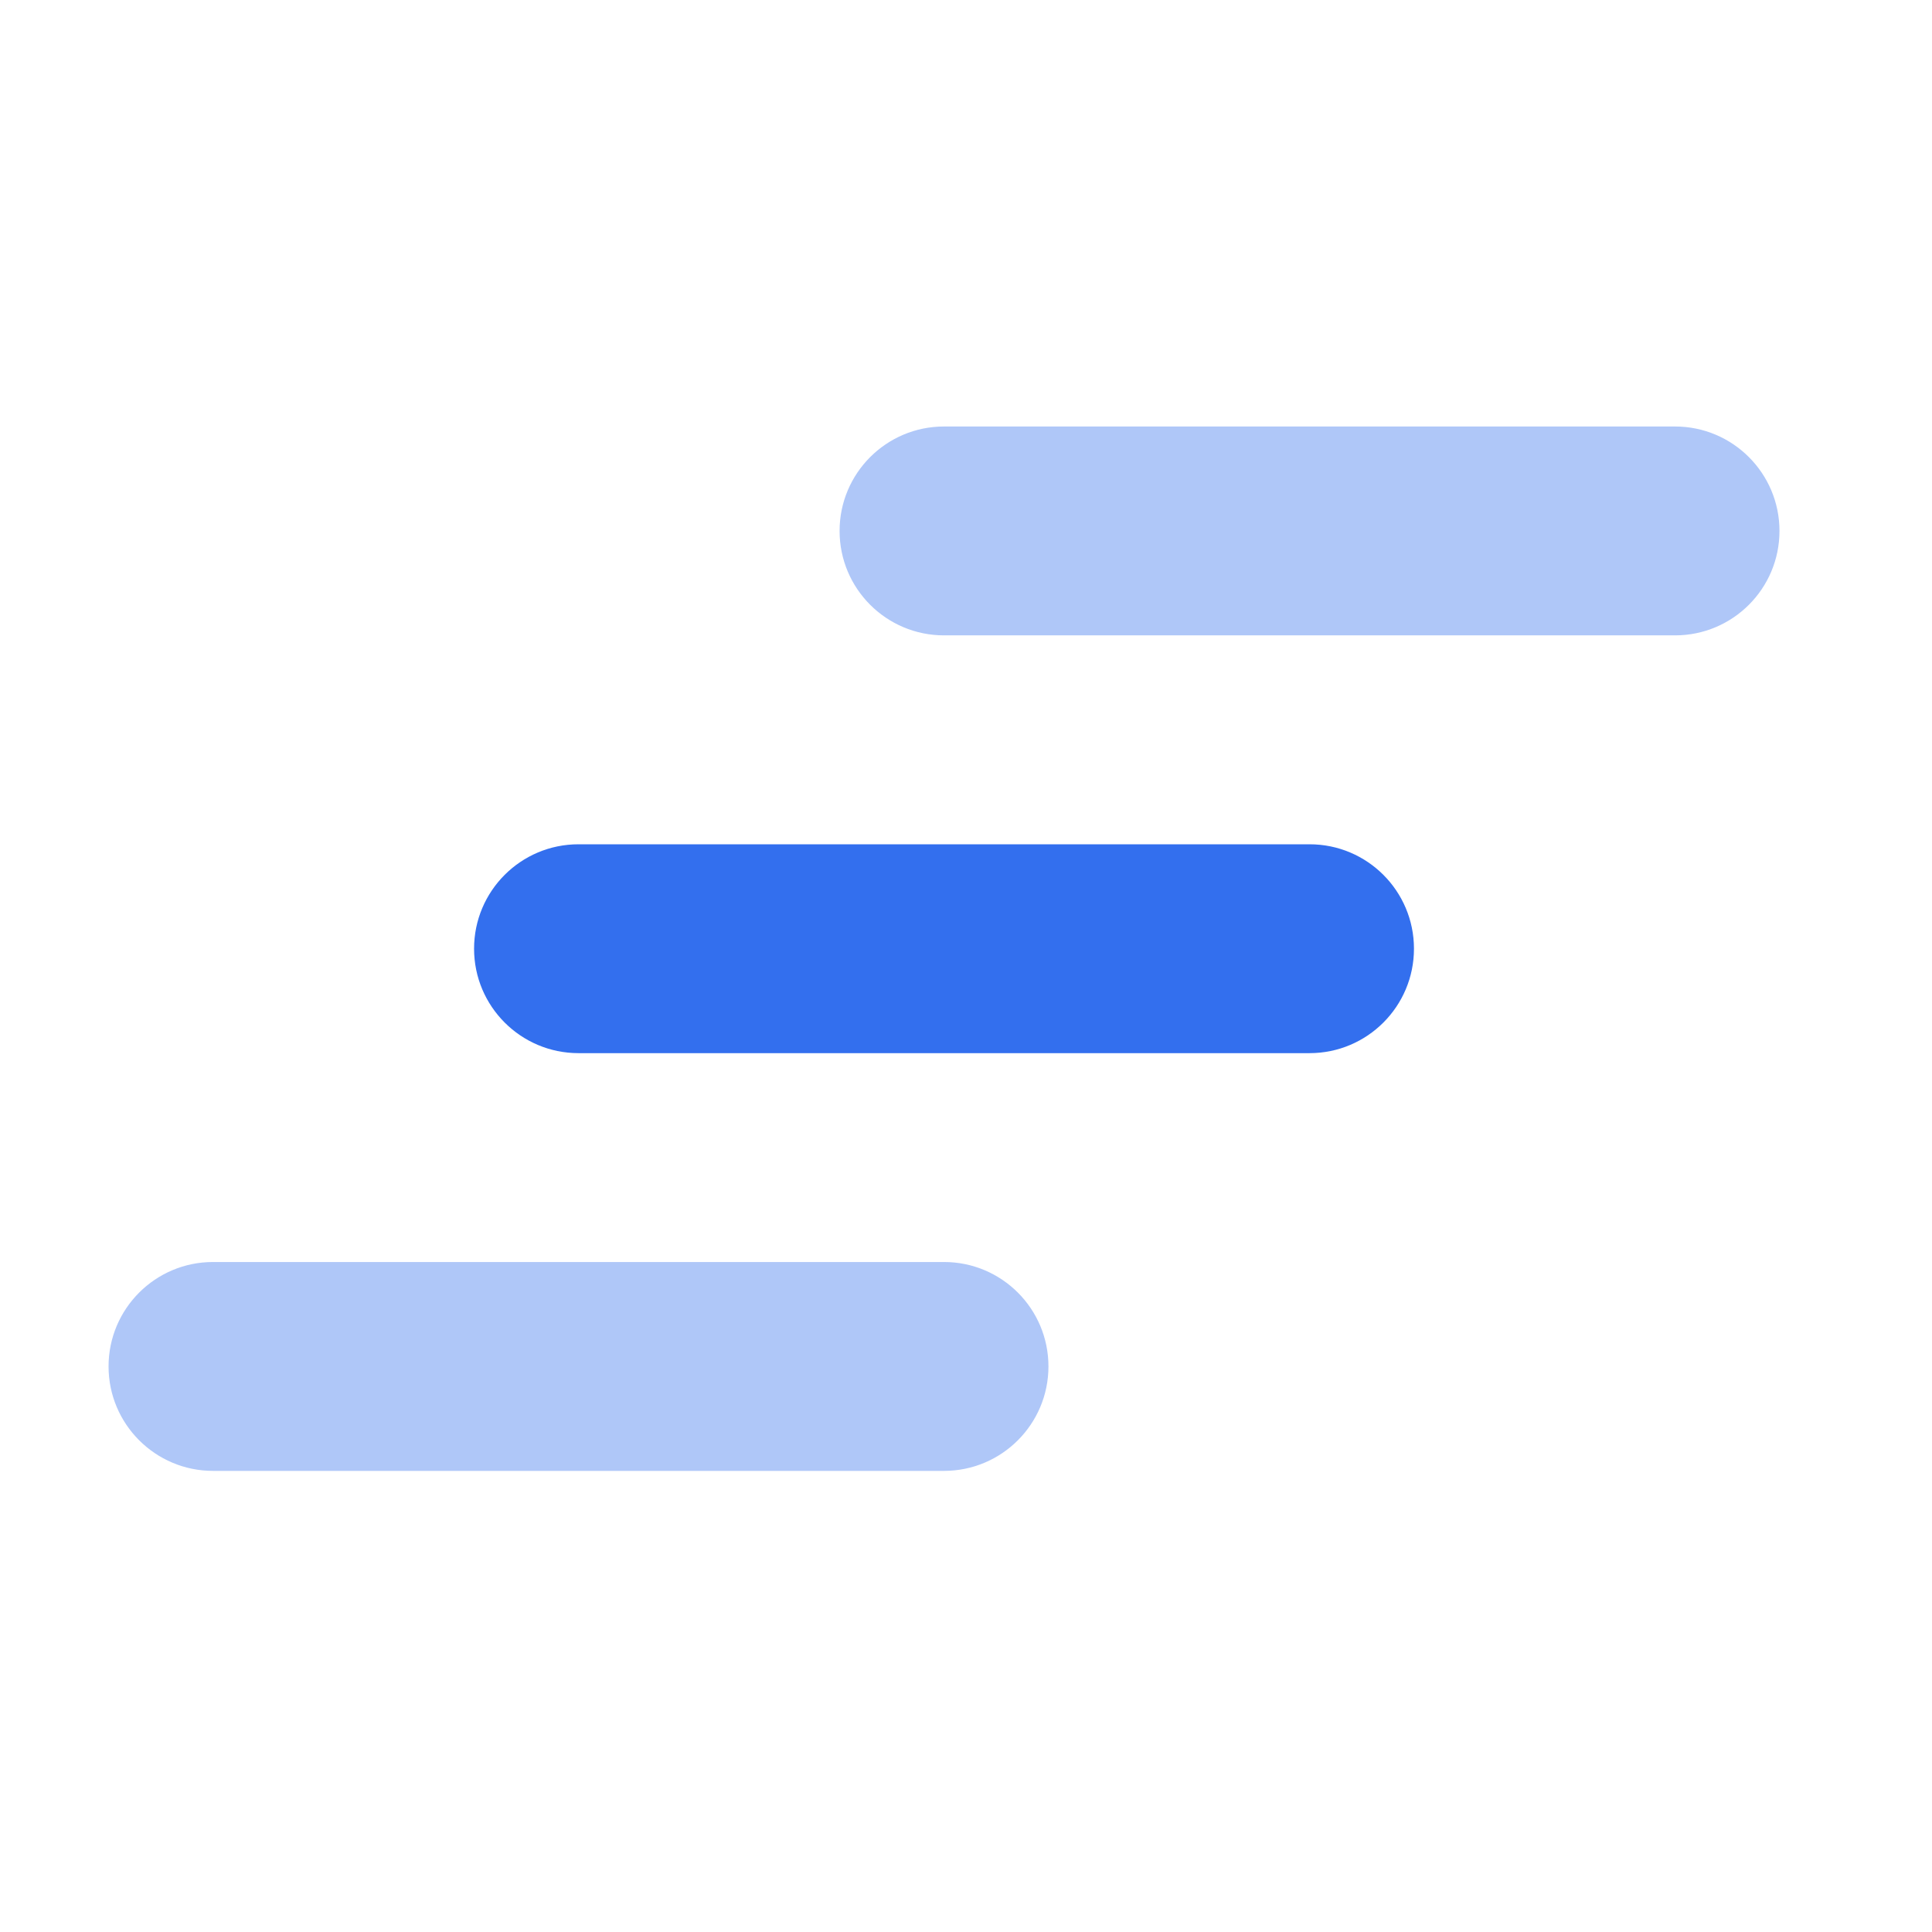 <?xml version="1.0" encoding="UTF-8"?> <svg xmlns="http://www.w3.org/2000/svg" width="37" height="37" viewBox="0 0 37 37" fill="none"><path d="M25.079 16.169H11.079C9.975 16.169 9.079 17.064 9.079 18.169C9.079 19.273 9.975 20.169 11.079 20.169H25.079C26.184 20.169 27.079 19.273 27.079 18.169C27.079 17.064 26.184 16.169 25.079 16.169Z" fill="#336FEE"></path><path d="M32.079 8.168H18.079C16.974 8.168 16.079 9.064 16.079 10.168C16.079 11.273 16.974 12.168 18.079 12.168H32.079C33.184 12.168 34.079 11.273 34.079 10.168C34.079 9.064 33.184 8.168 32.079 8.168Z" fill="#AFC7F8"></path><path d="M18.079 24.169H4.079C2.975 24.169 2.079 25.064 2.079 26.169C2.079 27.273 2.975 28.169 4.079 28.169H18.079C19.184 28.169 20.079 27.273 20.079 26.169C20.079 25.064 19.184 24.169 18.079 24.169Z" fill="#AFC7F8"></path></svg> 